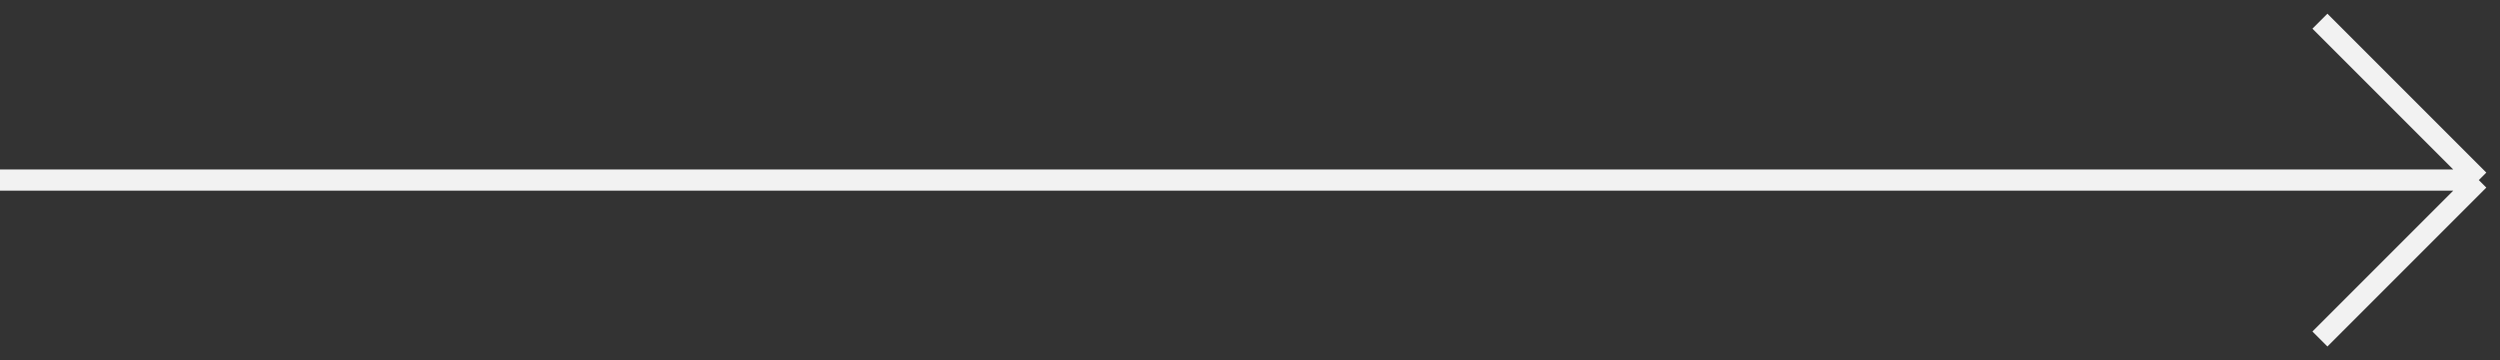 <?xml version="1.0" encoding="UTF-8"?> <svg xmlns="http://www.w3.org/2000/svg" width="118" height="17" viewBox="0 0 118 17" fill="none"><rect x="0" y="0" width="118" height="17" fill="#333333" stroke="none"/> <path d="M0 8.5H117M117 8.5L109.5 1M117 8.5L109.5 16" stroke="#F2F2F2"></path> </svg> 